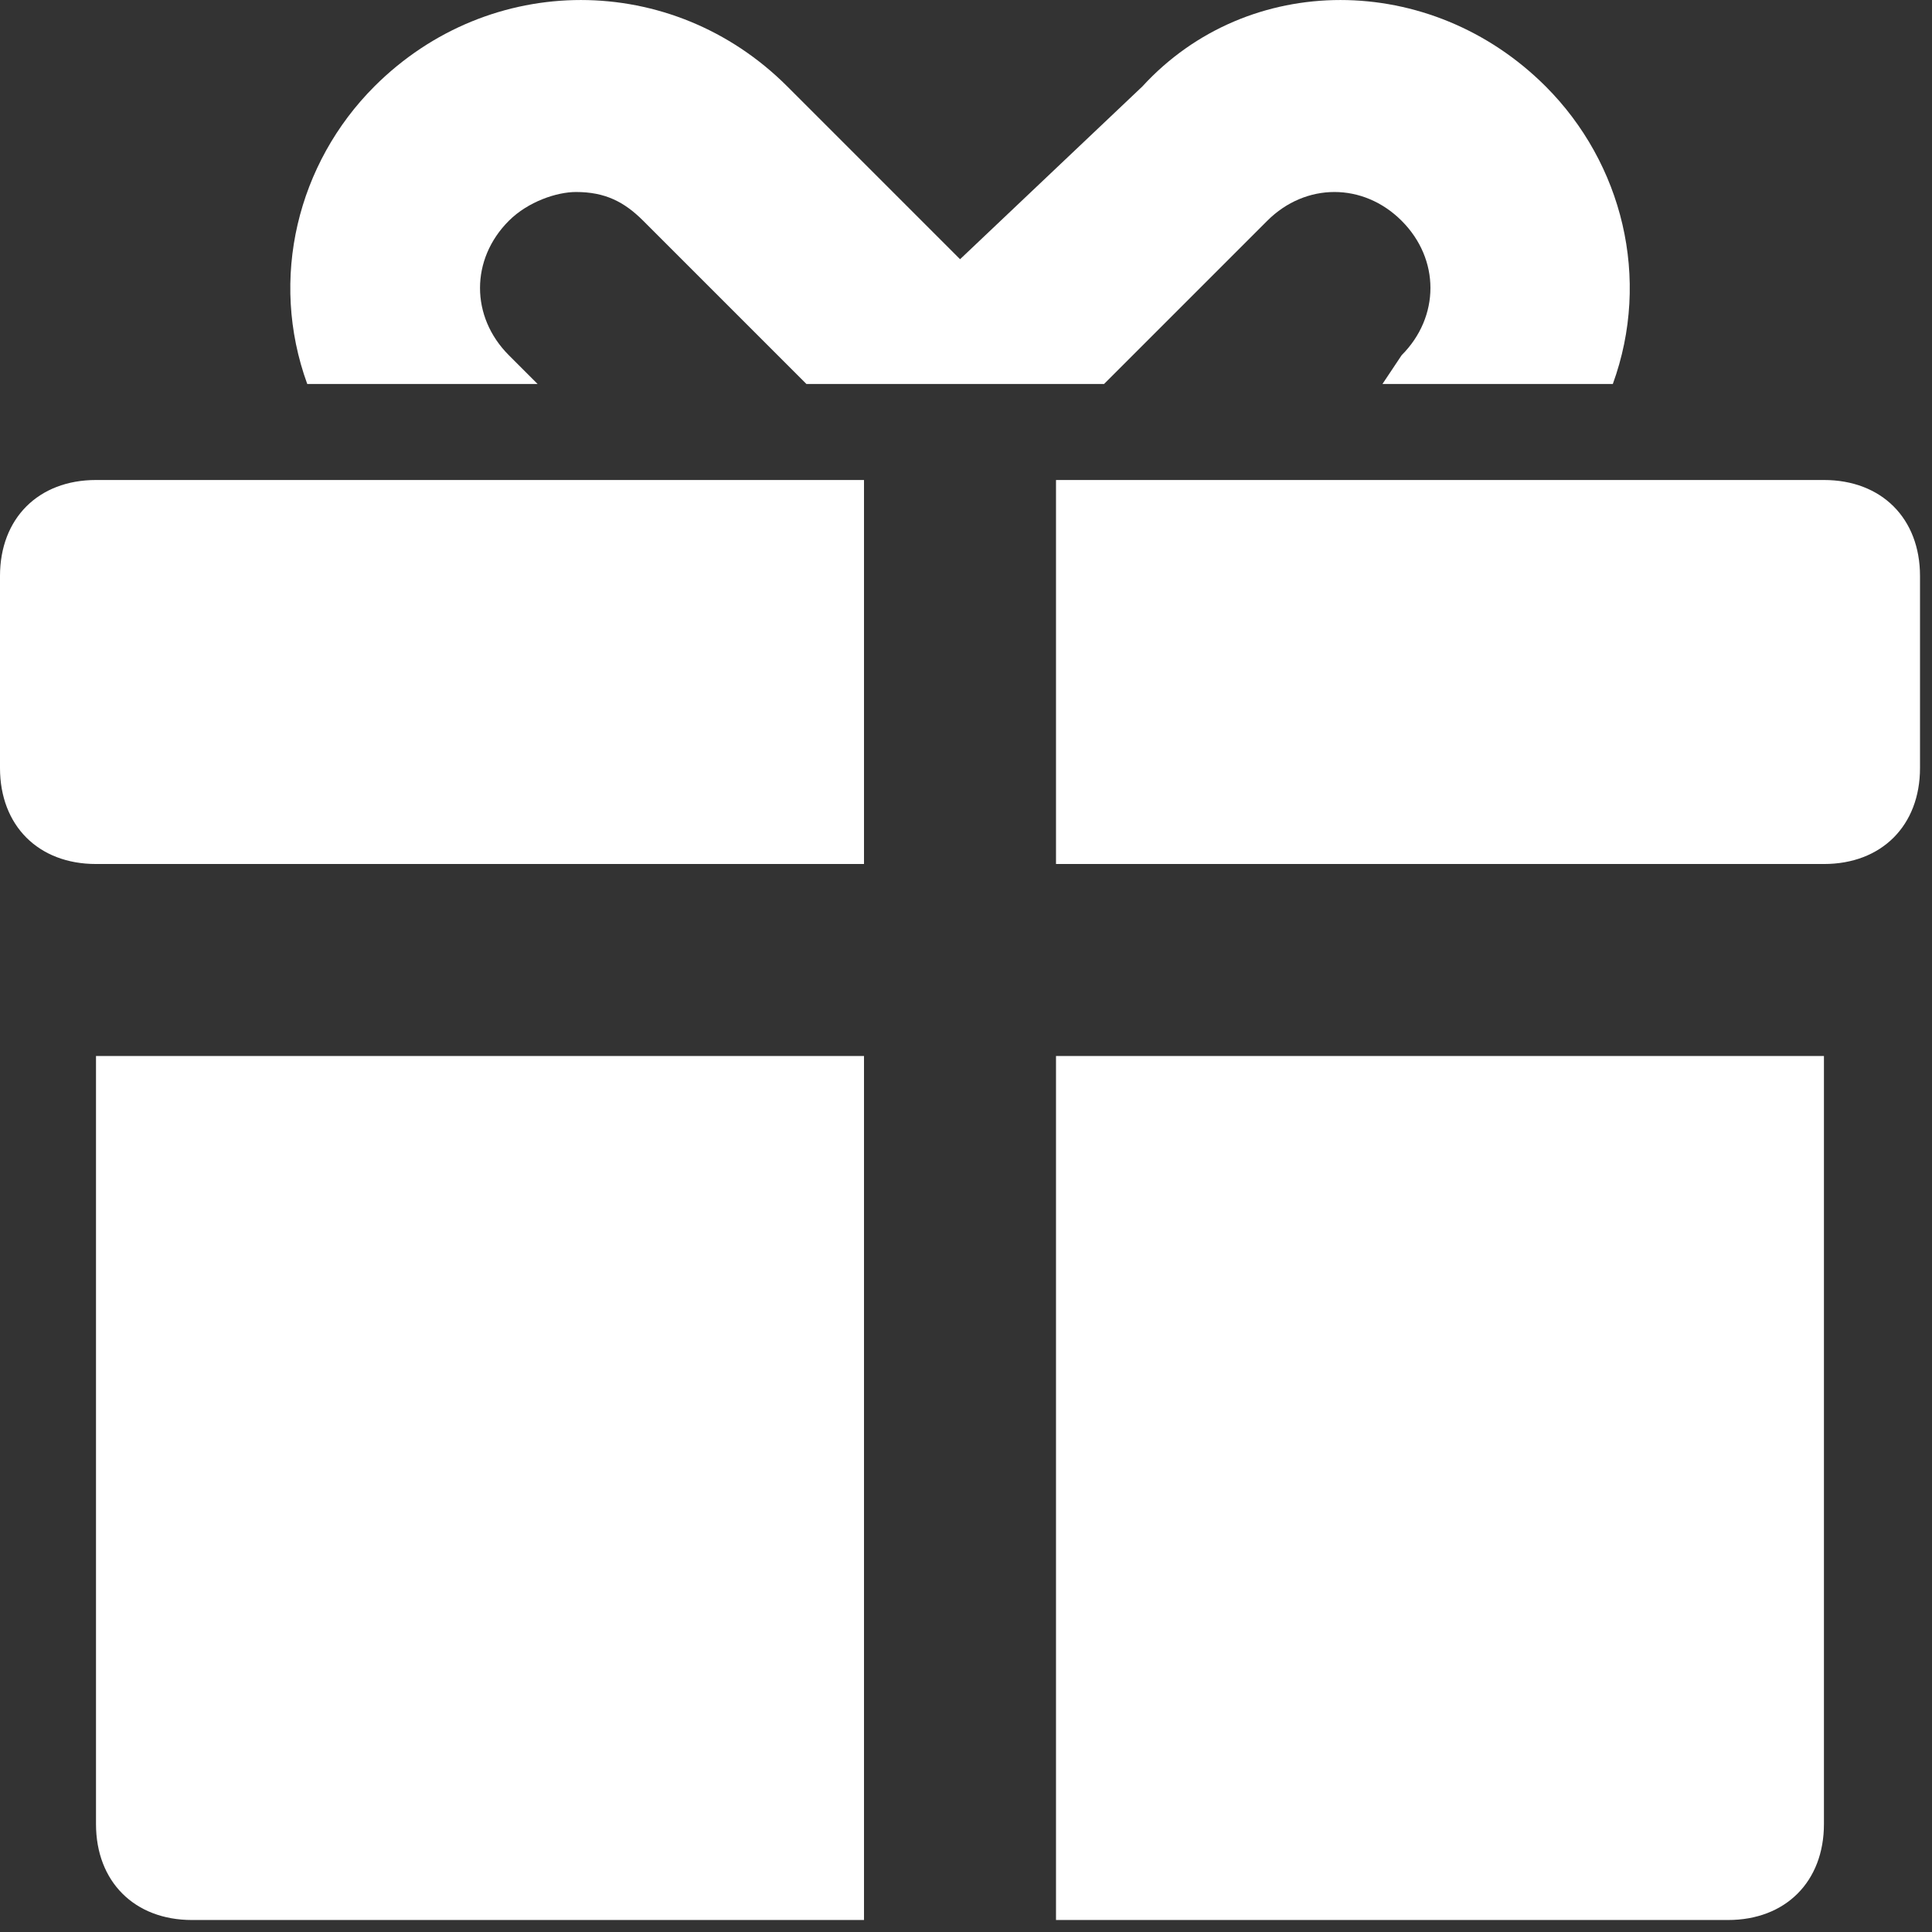 <?xml version="1.0" encoding="UTF-8"?> <svg xmlns="http://www.w3.org/2000/svg" width="29" height="29" viewBox="0 0 29 29" fill="none"><rect x="0" y="0" width="29" height="29" fill="#333333" stroke="none"/> <g clip-path="url(#clip0)"> <path d="M1.441 27.379C1.441 28.244 2.018 28.82 2.882 28.82H12.969V15.851H1.441L1.441 27.379Z" fill="white"></path> <path d="M15.851 28.82H25.938C26.802 28.82 27.378 28.244 27.378 27.379V15.851H15.851V28.82Z" fill="white"></path> <path d="M0 8.646L0 11.528C0 12.393 0.576 12.969 1.441 12.969H12.969V7.205L1.441 7.205C0.576 7.205 0 7.781 0 8.646Z" fill="white"></path> <path d="M27.378 7.205L15.851 7.205V12.969H27.379C28.243 12.969 28.82 12.393 28.82 11.528V8.646C28.82 7.781 28.243 7.205 27.378 7.205Z" fill="white"></path> <path d="M8.07 5.764L7.638 5.332C7.061 4.755 7.061 3.891 7.638 3.314C7.926 3.026 8.358 2.882 8.646 2.882C9.079 2.882 9.367 3.026 9.655 3.314L12.105 5.764L12.537 5.764H16.14H16.572L19.022 3.314C19.598 2.738 20.463 2.738 21.039 3.314C21.616 3.891 21.615 4.755 21.039 5.332L20.751 5.764H24.209C24.786 4.179 24.353 2.45 23.201 1.297C21.471 -0.432 18.733 -0.432 17.148 1.297L14.411 3.891L11.817 1.297C10.088 -0.432 7.35 -0.432 5.62 1.297C4.468 2.45 4.035 4.179 4.612 5.764H8.07Z" fill="white"></path> </g> <defs> <clipPath id="clip0"> <rect width="28.82" height="28.82" fill="white"></rect> </clipPath> </defs> </svg> 